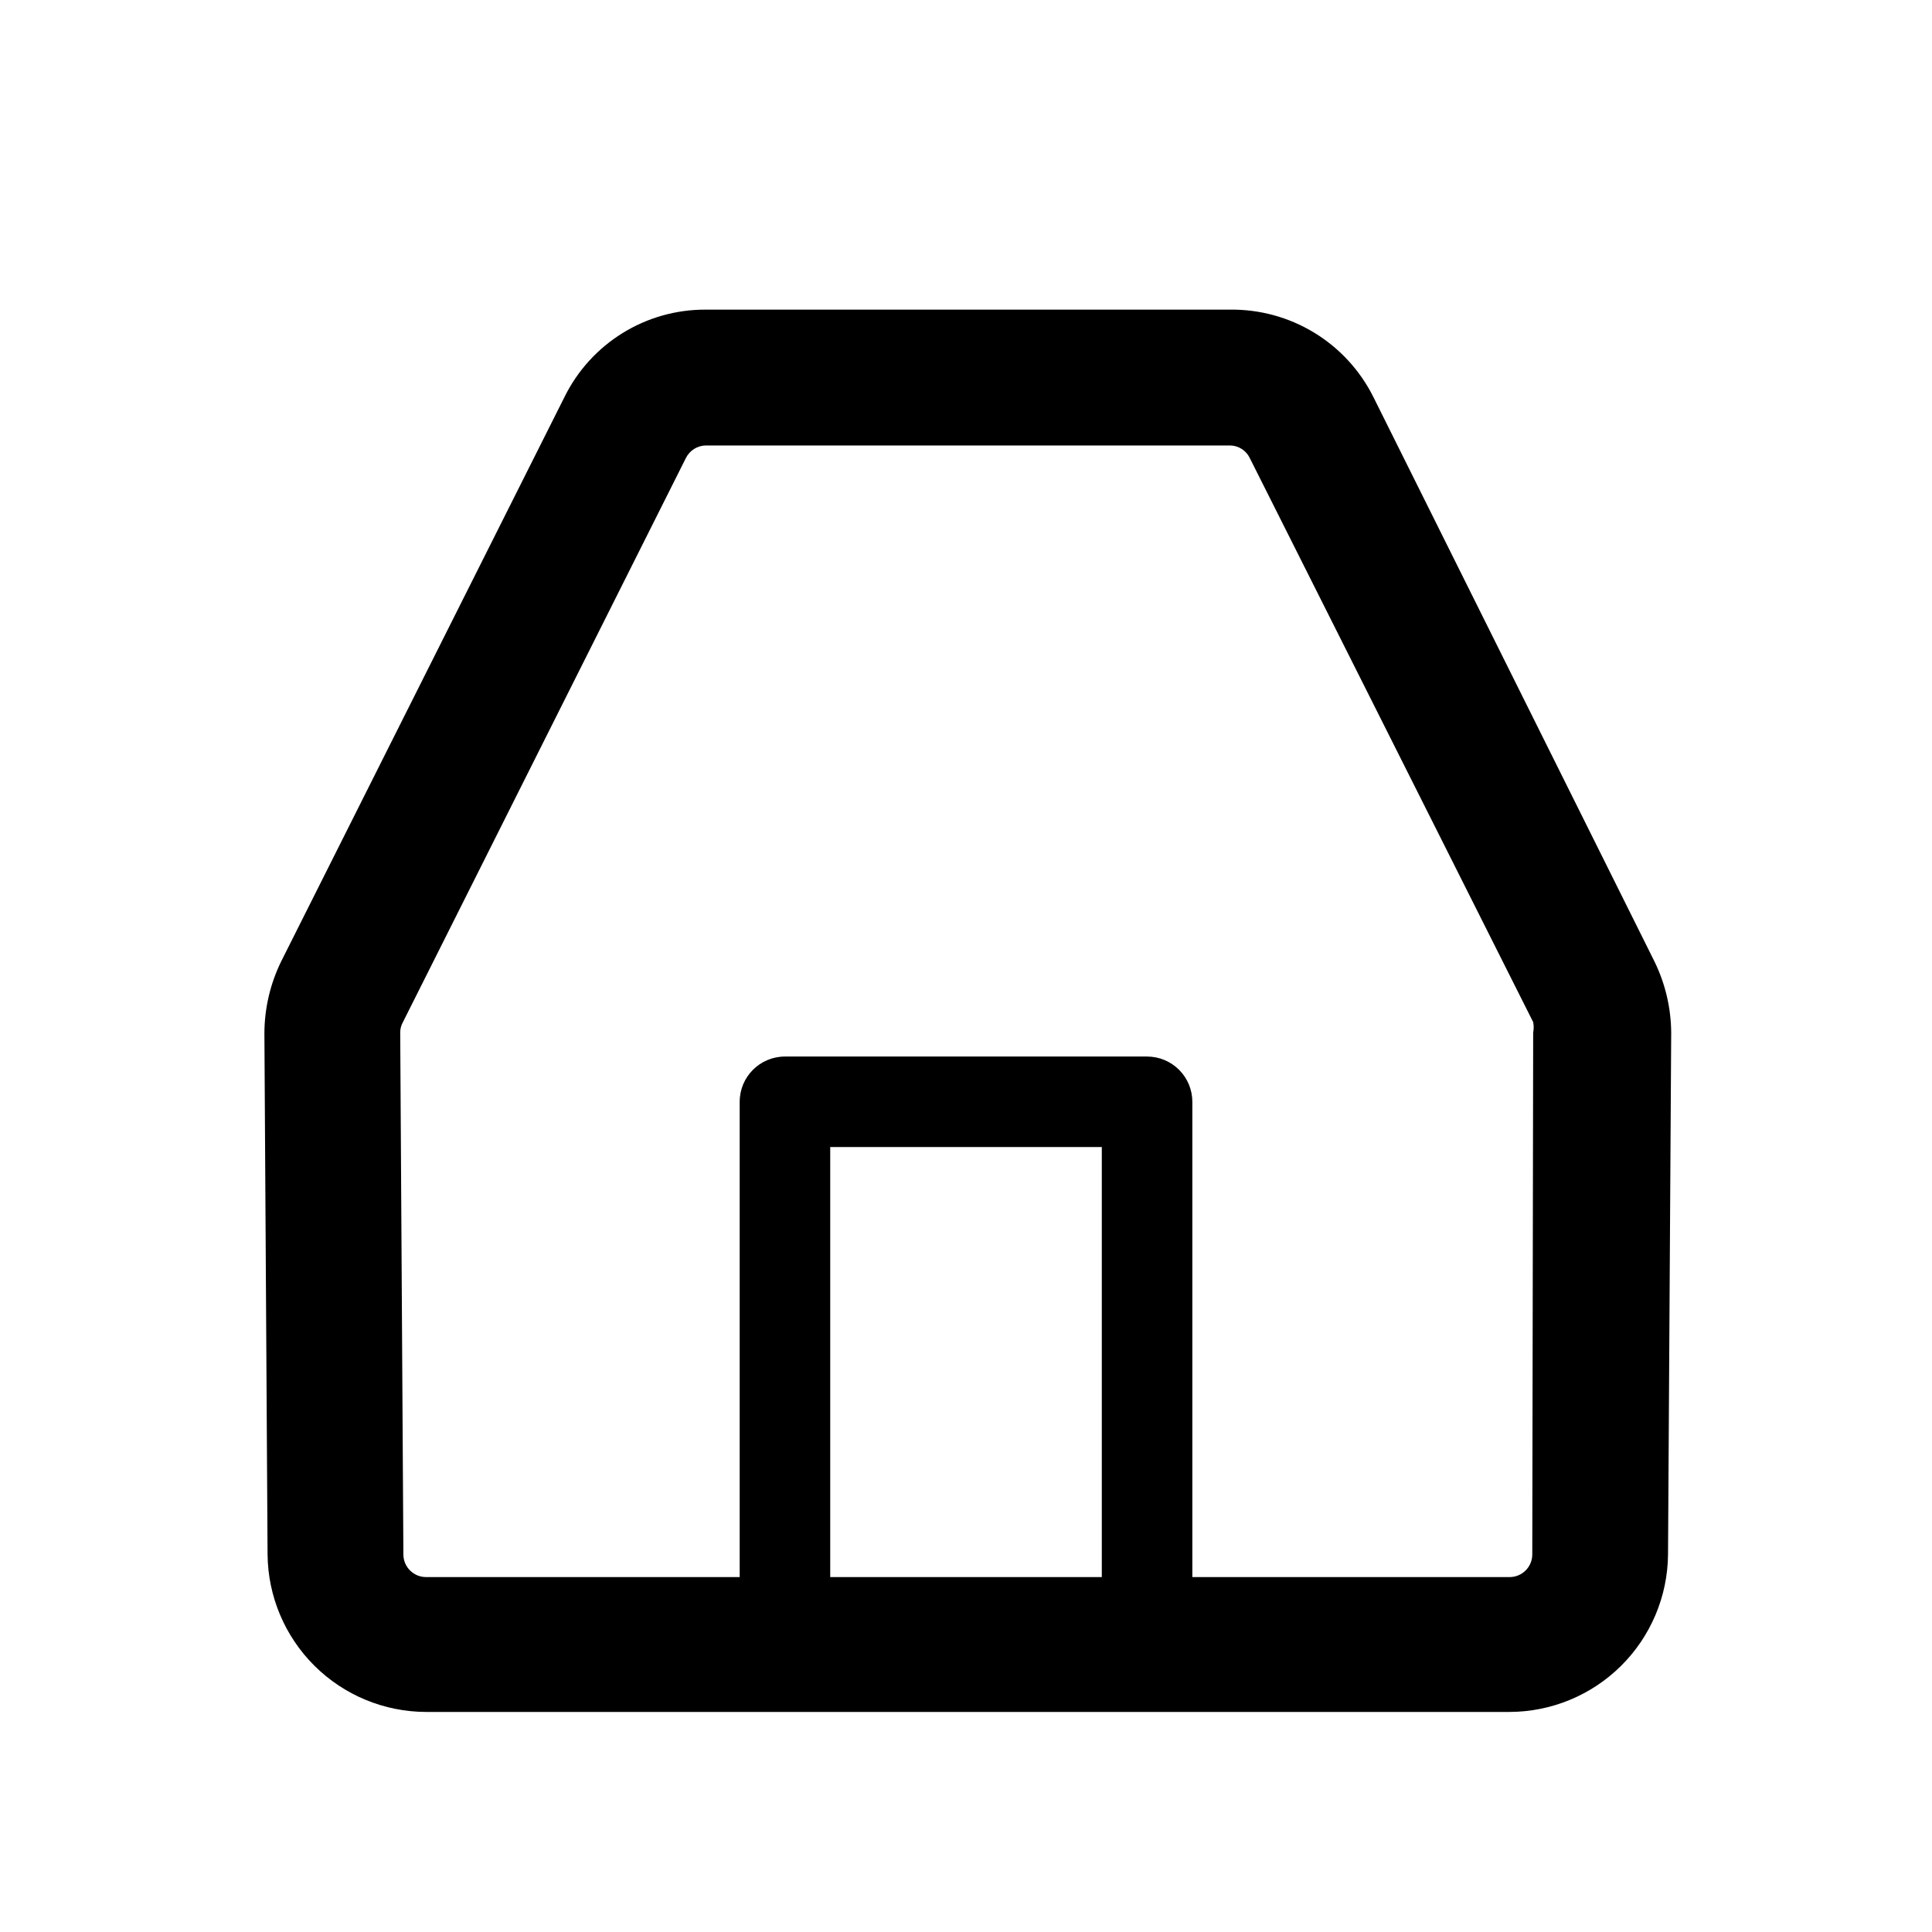 <?xml version="1.0" encoding="UTF-8"?>
<!-- Uploaded to: ICON Repo, www.iconrepo.com, Generator: ICON Repo Mixer Tools -->
<svg fill="#000000" width="800px" height="800px" version="1.1" viewBox="144 144 512 512" xmlns="http://www.w3.org/2000/svg">
 <path d="m582.45 398.8-74.492-149.59c-3.519-7.043-8.953-12.953-15.68-17.047-6.727-4.098-14.473-6.211-22.344-6.106h-138.91c-7.781-0.035-15.414 2.113-22.031 6.207-6.617 4.094-11.953 9.965-15.395 16.945l-75.09 149.59c-2.906 5.938-4.422 12.461-4.438 19.07l0.84 138.07c0.094 11.082 4.555 21.68 12.414 29.496s18.484 12.215 29.57 12.246h287.05c11.102 0 21.758-4.387 29.645-12.203 7.887-7.82 12.363-18.438 12.457-29.539l0.84-138.31c-0.051-6.531-1.566-12.969-4.438-18.832zm-146.46 163.14h-71.973v-113.96h71.973zm114.08-5.996c0 1.59-0.633 3.113-1.758 4.238s-2.648 1.758-4.242 1.758h-84.086v-125.95c0-3.18-1.266-6.231-3.516-8.48s-5.301-3.516-8.48-3.516h-95.965c-6.625 0-11.996 5.371-11.996 11.996v125.95h-83.125c-3.312 0-6-2.684-6-5.996l-0.84-138.31c-0.004-0.969 0.242-1.918 0.719-2.762l74.973-149.46c0.992-2.023 3.027-3.32 5.277-3.359h138.91c2.258 0.012 4.309 1.316 5.277 3.359l75.09 149.46v-0.004c0.184 0.914 0.184 1.852 0 2.762z"/>
</svg>